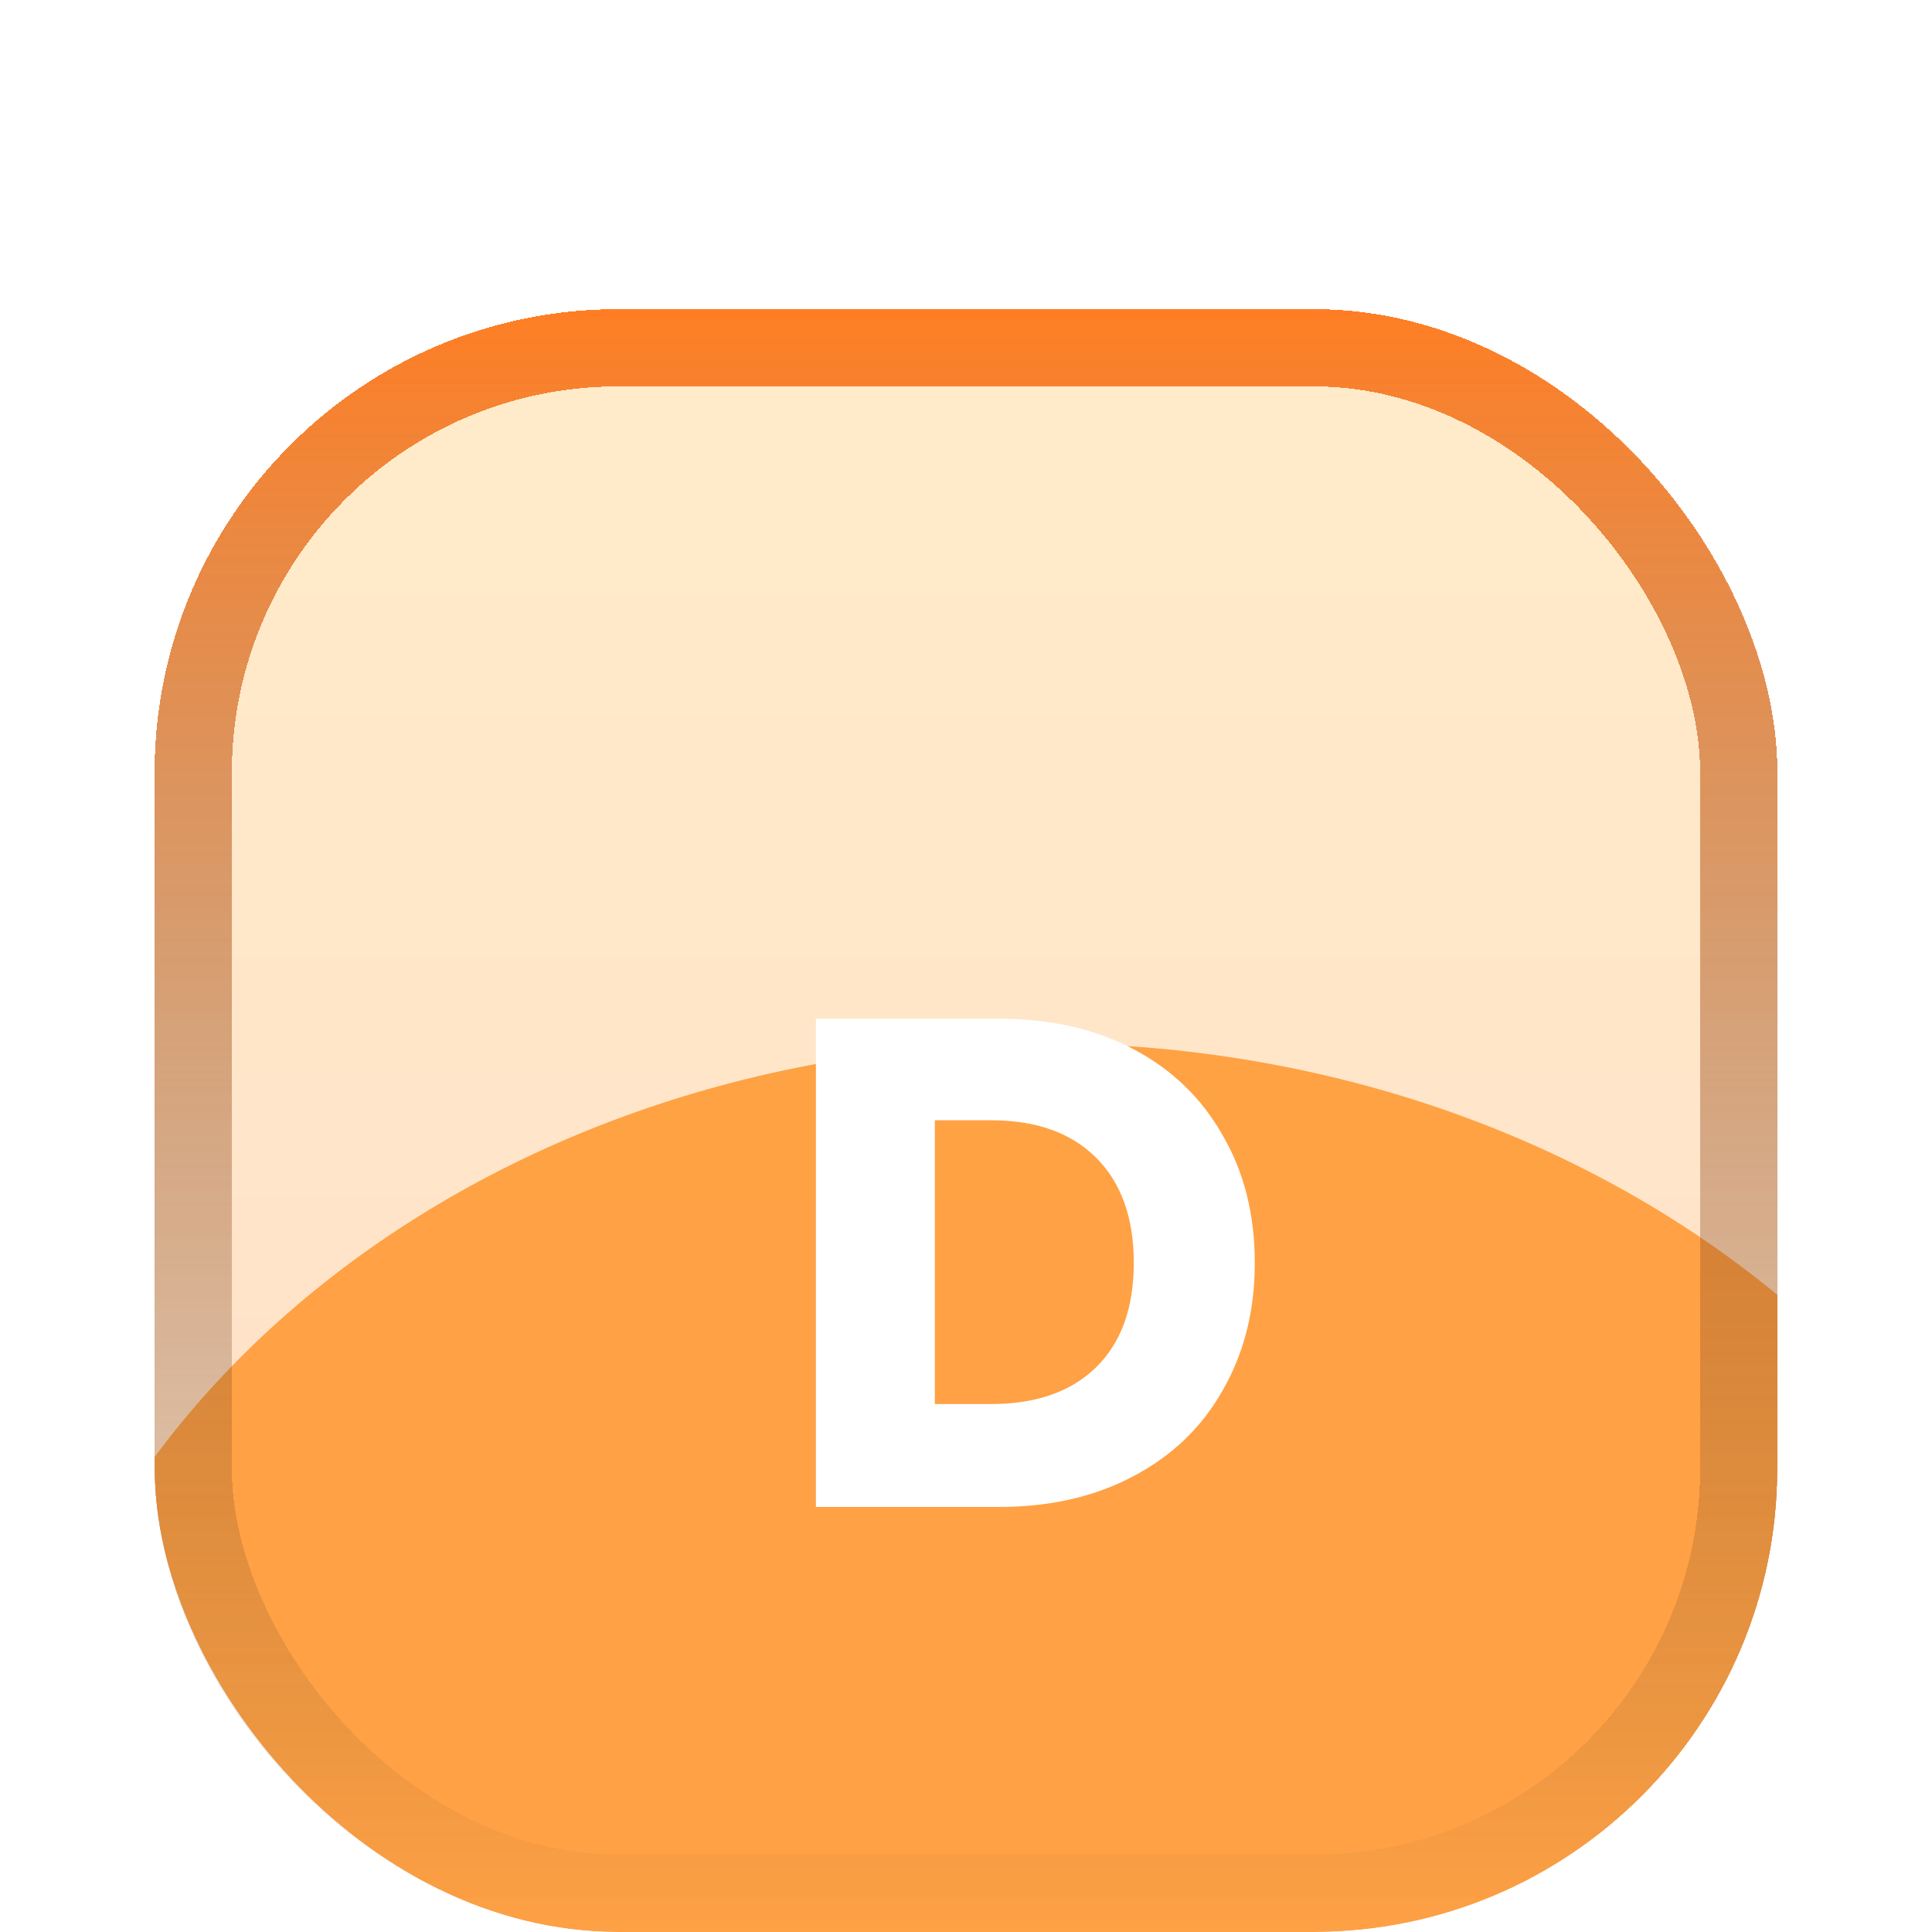 <svg width="50" height="50" viewBox="0 0 50 50" fill="none" xmlns="http://www.w3.org/2000/svg">
<g filter="url(#filter0_di_93_1071)">
<g clip-path="url(#clip0_93_1071)">
<rect x="4" y="4" width="42" height="42" rx="12" fill="url(#paint0_linear_93_1071)" fill-opacity="0.21" shape-rendering="crispEdges"/>
<g filter="url(#filter1_f_93_1071)">
<path d="M54 45.5C54 57.926 41.912 68 27 68C12.088 68 0 57.926 0 45.5C0 33.074 12.088 23 27 23C41.912 23 54 33.074 54 45.5Z" fill="#FF9831" fill-opacity="0.87"/>
</g>
<g filter="url(#filter2_d_93_1071)">
<path d="M25.85 18.364C27.182 18.364 28.346 18.628 29.342 19.156C30.338 19.684 31.106 20.428 31.646 21.388C32.198 22.336 32.474 23.434 32.474 24.682C32.474 25.918 32.198 27.016 31.646 27.976C31.106 28.936 30.332 29.68 29.324 30.208C28.328 30.736 27.17 31 25.85 31H21.116V18.364H25.85ZM25.652 28.336C26.816 28.336 27.722 28.018 28.37 27.382C29.018 26.746 29.342 25.846 29.342 24.682C29.342 23.518 29.018 22.612 28.37 21.964C27.722 21.316 26.816 20.992 25.652 20.992H24.194V28.336H25.652Z" fill="white"/>
</g>
</g>
<rect x="5" y="5" width="40" height="40" rx="11" stroke="url(#paint1_linear_93_1071)" stroke-opacity="0.82" stroke-width="2" shape-rendering="crispEdges"/>
</g>
<defs>
<filter id="filter0_di_93_1071" x="-9" y="-9" width="68" height="68" filterUnits="userSpaceOnUse" color-interpolation-filters="sRGB">
<feFlood flood-opacity="0" result="BackgroundImageFix"/>
<feColorMatrix in="SourceAlpha" type="matrix" values="0 0 0 0 0 0 0 0 0 0 0 0 0 0 0 0 0 0 127 0" result="hardAlpha"/>
<feOffset/>
<feGaussianBlur stdDeviation="2"/>
<feComposite in2="hardAlpha" operator="out"/>
<feColorMatrix type="matrix" values="0 0 0 0 0 0 0 0 0 0 0 0 0 0 0 0 0 0 0.12 0"/>
<feBlend mode="normal" in2="BackgroundImageFix" result="effect1_dropShadow_93_1071"/>
<feBlend mode="normal" in="SourceGraphic" in2="effect1_dropShadow_93_1071" result="shape"/>
<feColorMatrix in="SourceAlpha" type="matrix" values="0 0 0 0 0 0 0 0 0 0 0 0 0 0 0 0 0 0 127 0" result="hardAlpha"/>
<feOffset dy="4"/>
<feGaussianBlur stdDeviation="2"/>
<feComposite in2="hardAlpha" operator="arithmetic" k2="-1" k3="1"/>
<feColorMatrix type="matrix" values="0 0 0 0 0.002 0 0 0 0 0.9 0 0 0 0 1 0 0 0 0.15 0"/>
<feBlend mode="normal" in2="shape" result="effect2_innerShadow_93_1071"/>
</filter>
<filter id="filter1_f_93_1071" x="-18" y="5" width="90" height="81" filterUnits="userSpaceOnUse" color-interpolation-filters="sRGB">
<feFlood flood-opacity="0" result="BackgroundImageFix"/>
<feBlend mode="normal" in="SourceGraphic" in2="BackgroundImageFix" result="shape"/>
<feGaussianBlur stdDeviation="9" result="effect1_foregroundBlur_93_1071"/>
</filter>
<filter id="filter2_d_93_1071" x="17.116" y="18.364" width="19.358" height="20.636" filterUnits="userSpaceOnUse" color-interpolation-filters="sRGB">
<feFlood flood-opacity="0" result="BackgroundImageFix"/>
<feColorMatrix in="SourceAlpha" type="matrix" values="0 0 0 0 0 0 0 0 0 0 0 0 0 0 0 0 0 0 127 0" result="hardAlpha"/>
<feOffset dy="4"/>
<feGaussianBlur stdDeviation="2"/>
<feComposite in2="hardAlpha" operator="out"/>
<feColorMatrix type="matrix" values="0 0 0 0 0 0 0 0 0 0 0 0 0 0 0 0 0 0 0.25 0"/>
<feBlend mode="normal" in2="BackgroundImageFix" result="effect1_dropShadow_93_1071"/>
<feBlend mode="normal" in="SourceGraphic" in2="effect1_dropShadow_93_1071" result="shape"/>
</filter>
<linearGradient id="paint0_linear_93_1071" x1="25" y1="4" x2="25" y2="46" gradientUnits="userSpaceOnUse">
<stop stop-color="#FFA600"/>
<stop offset="1" stop-color="#FF6600"/>
</linearGradient>
<linearGradient id="paint1_linear_93_1071" x1="25" y1="4" x2="25" y2="46" gradientUnits="userSpaceOnUse">
<stop stop-color="#FF6600"/>
<stop offset="1" stop-color="#343434" stop-opacity="0"/>
</linearGradient>
<clipPath id="clip0_93_1071">
<rect x="4" y="4" width="42" height="42" rx="12" fill="white"/>
</clipPath>
</defs>
</svg>
